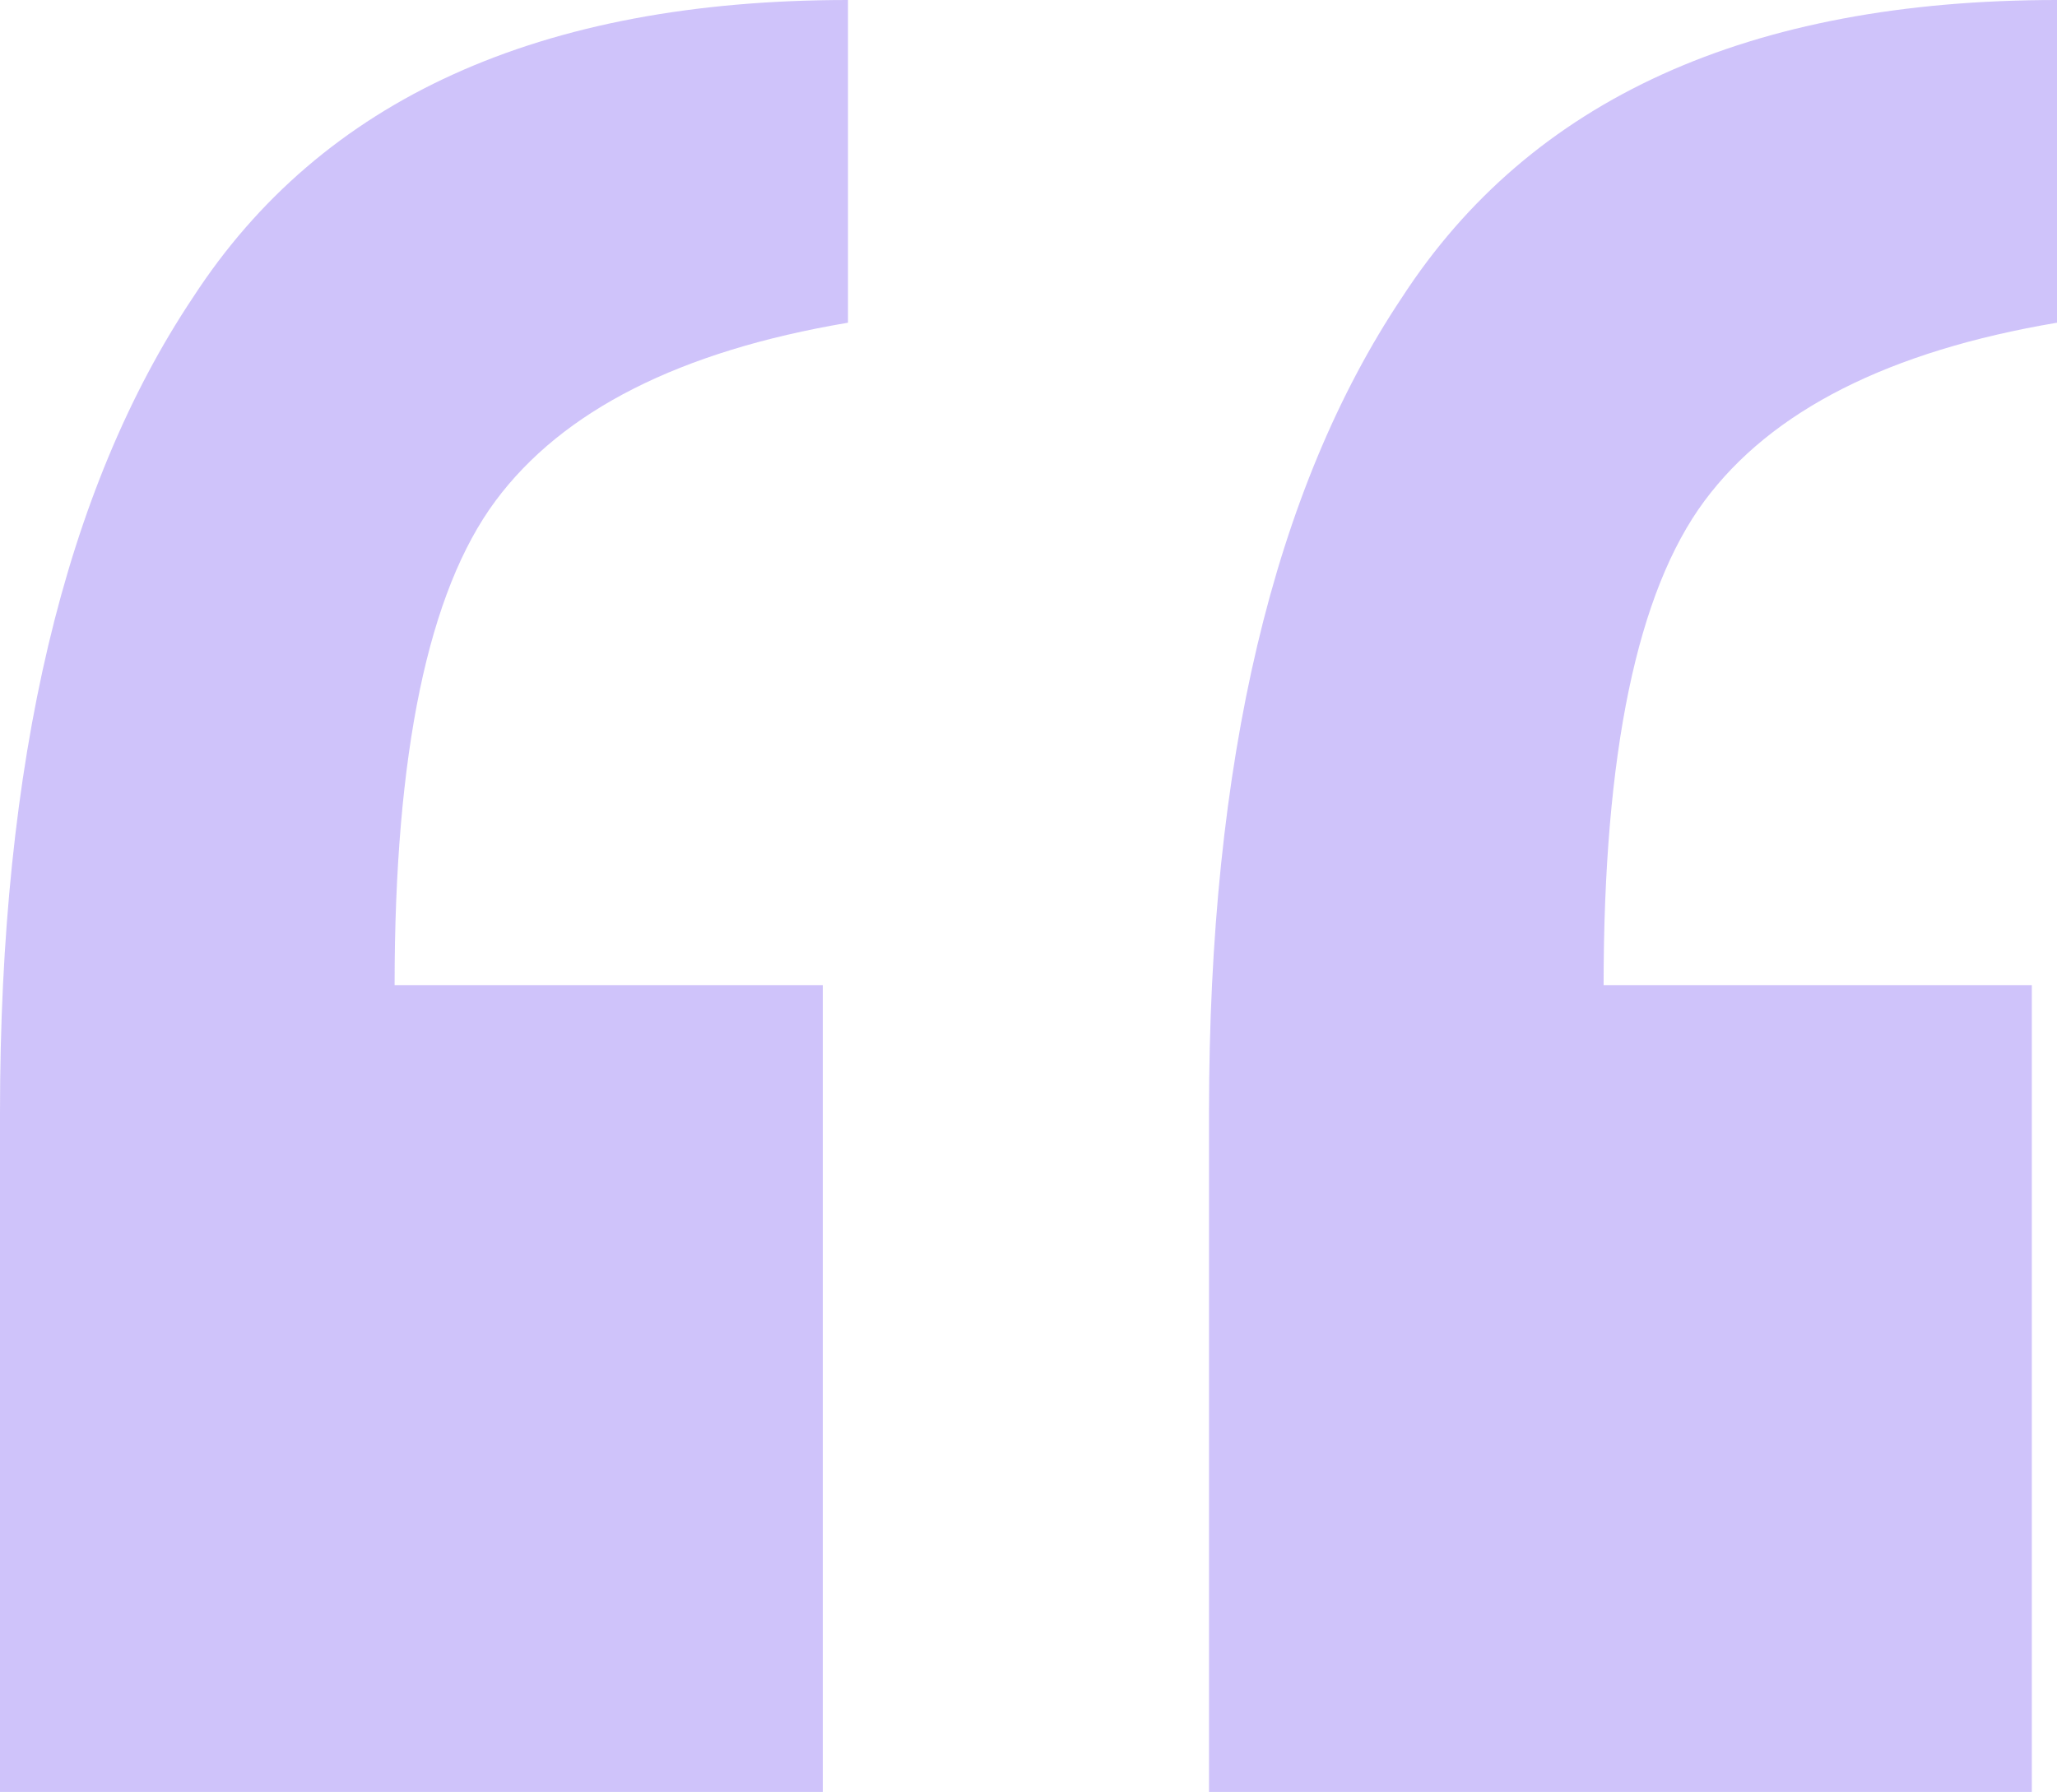 <svg width="163" height="142" viewBox="0 0 163 142" fill="none" xmlns="http://www.w3.org/2000/svg">
<path opacity="0.3" d="M163 0V25.573C149.694 27.817 140.38 32.528 135.057 39.706C129.735 46.885 127.073 59.671 127.073 78.066H161.004V142H95.804V88.161C95.804 60.344 100.905 38.809 111.106 23.555C121.307 7.851 138.605 0 163 0ZM67.196 0V25.573C53.89 27.817 44.575 32.528 39.253 39.706C33.931 46.885 31.269 59.671 31.269 78.066H65.2V142H0V88.161C0 60.344 5.101 38.809 15.302 23.555C25.503 7.851 42.801 0 67.196 0Z" fill="#5F37EF"/>
</svg>
